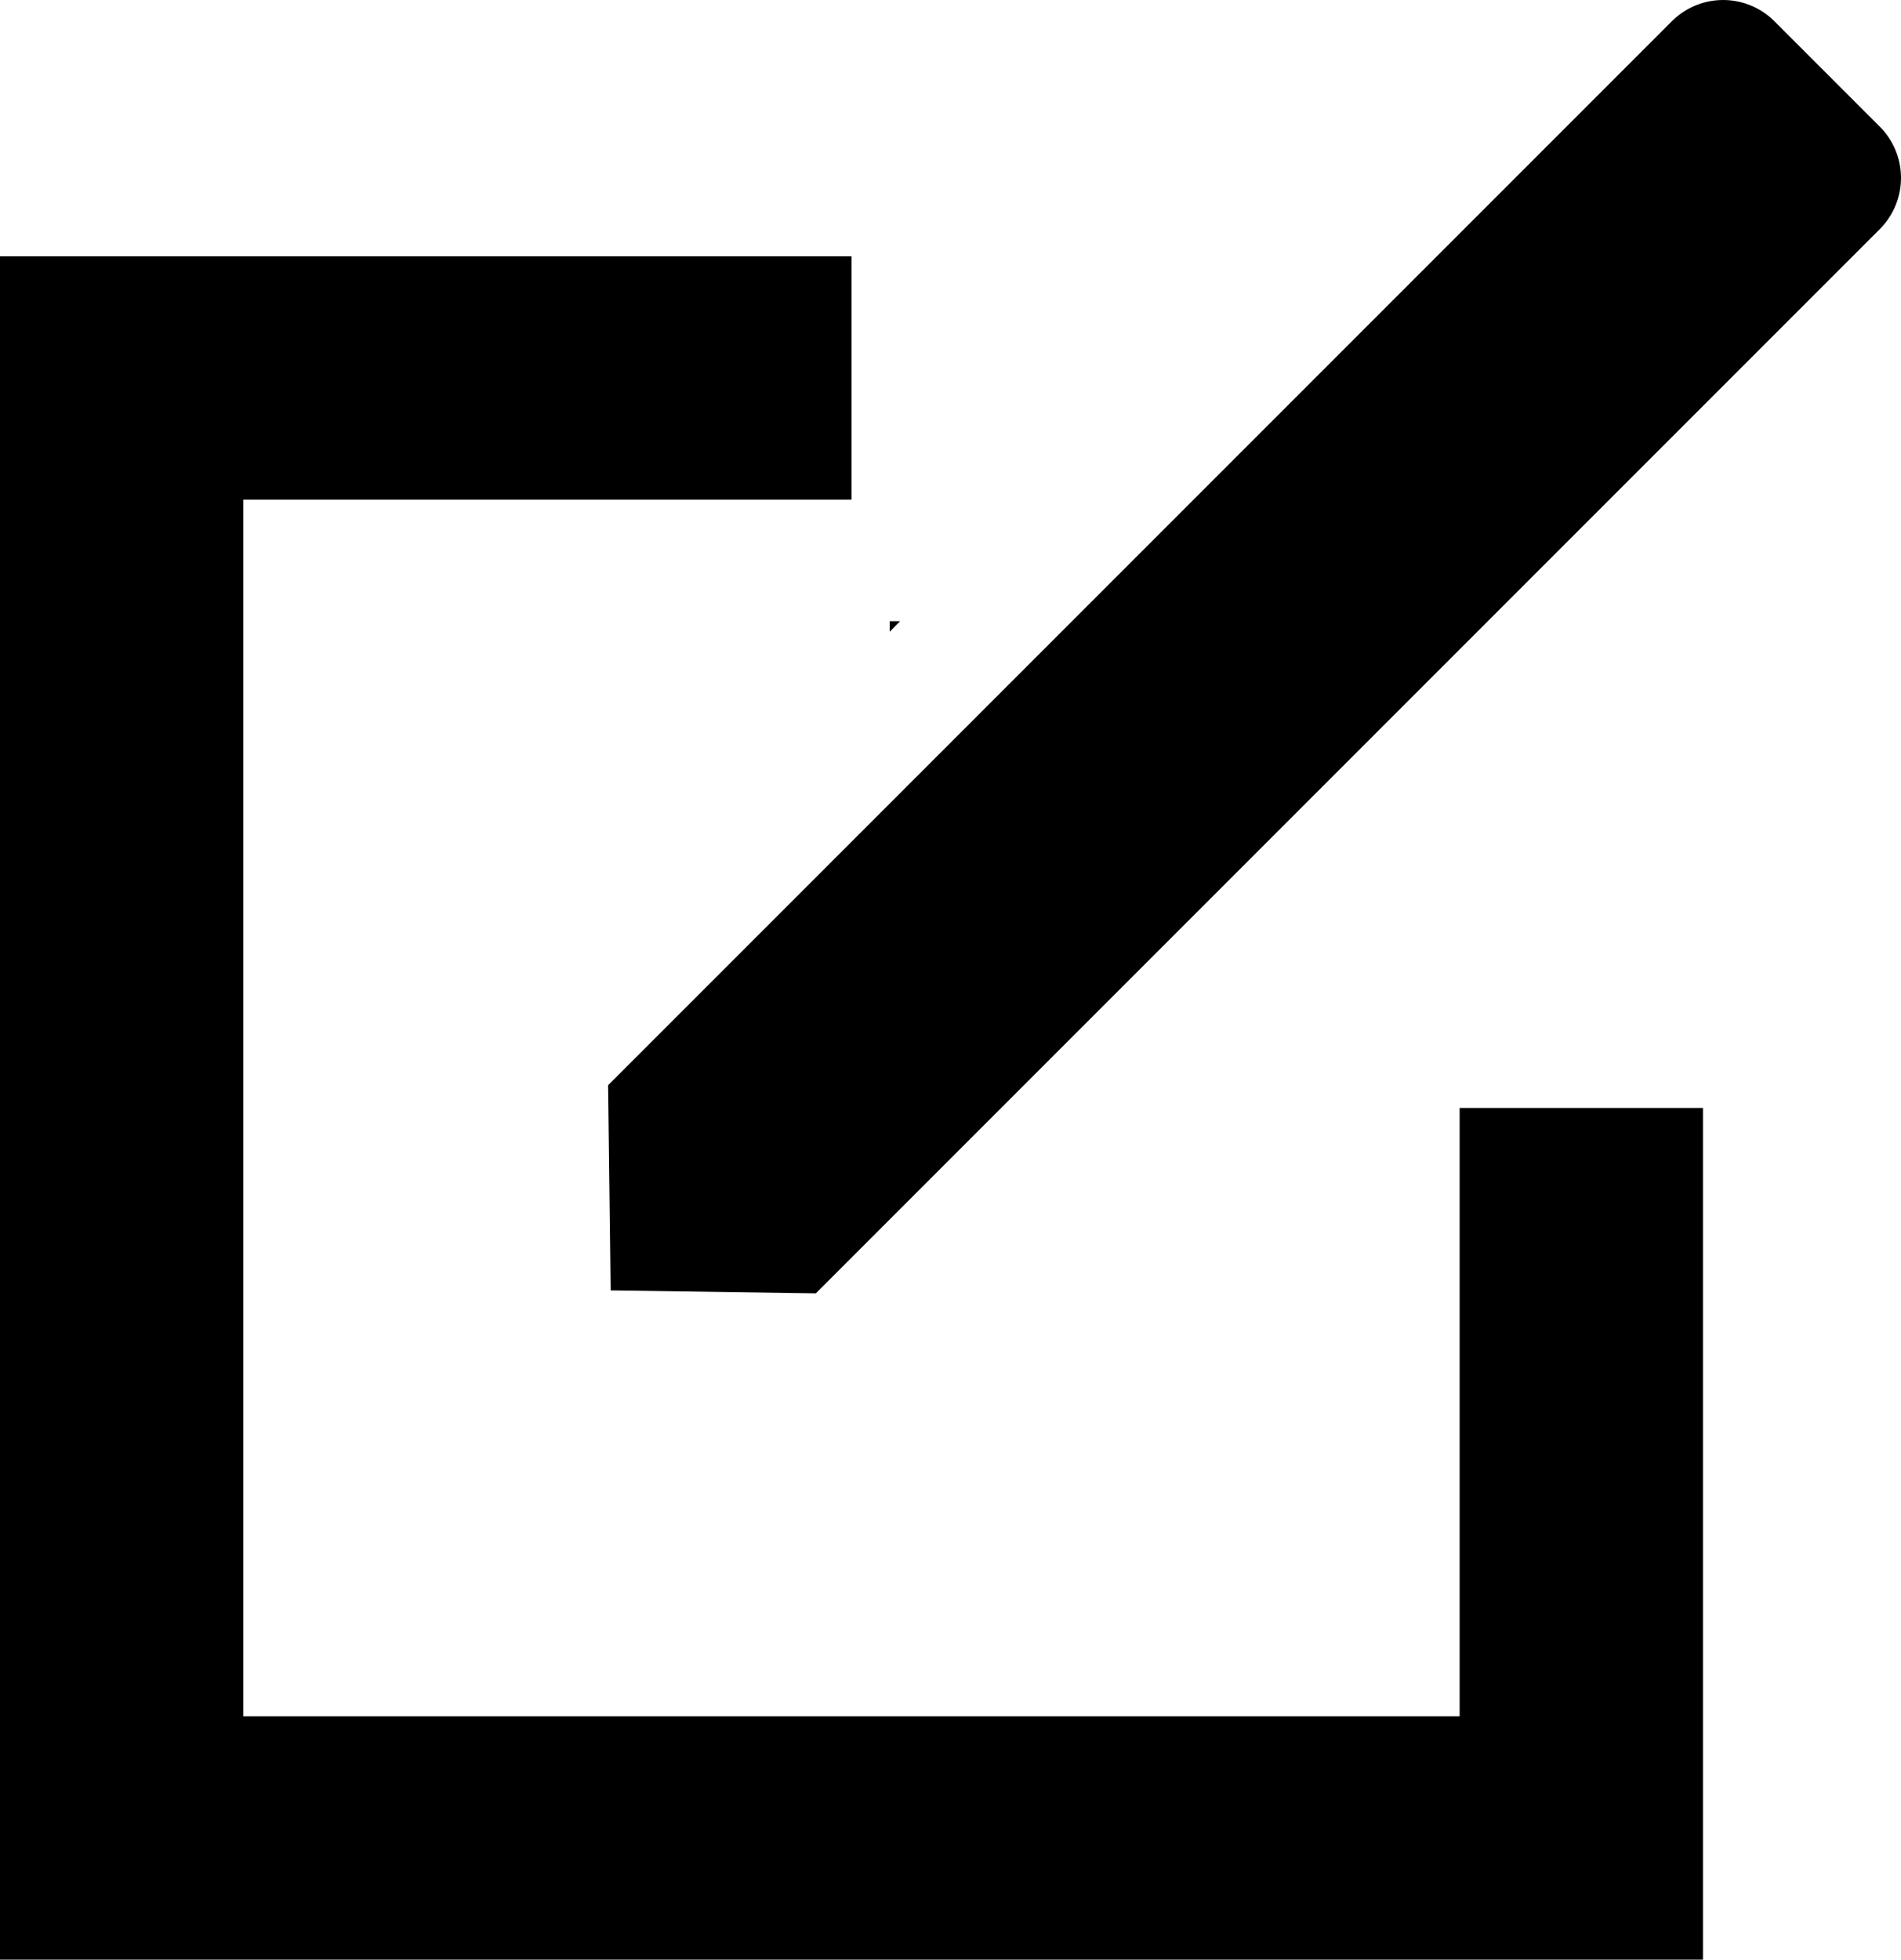 <?xml version="1.0" encoding="UTF-8" standalone="no"?>
<svg
   xmlns:dc="http://purl.org/dc/elements/1.1/"
   xmlns:cc="http://creativecommons.org/ns#"
   xmlns:rdf="http://www.w3.org/1999/02/22-rdf-syntax-ns#"
   xmlns:svg="http://www.w3.org/2000/svg"
   xmlns="http://www.w3.org/2000/svg"
   xmlns:sodipodi="http://sodipodi.sourceforge.net/DTD/sodipodi-0.dtd"
   xmlns:inkscape="http://www.inkscape.org/namespaces/inkscape"
   width="452.787pt"
   height="466.65pt"
   version="1.1"
   viewBox="0 0 452.787 466.65"
   id="svg159"
   sodipodi:docname="noun-edit-3330280.svg"
   inkscape:version="0.92.5 (2060ec1f9f, 2020-04-08)">
  <sodipodi:namedview
     pagecolor="#ffffff"
     bordercolor="#666666"
     borderopacity="1"
     objecttolerance="10"
     gridtolerance="10"
     guidetolerance="10"
     inkscape:pageopacity="0"
     inkscape:pageshadow="2"
     inkscape:window-width="640"
     inkscape:window-height="480"
     id="namedview161"
     showgrid="false"
     fit-margin-top="0"
     fit-margin-left="0"
     fit-margin-right="0"
     fit-margin-bottom="0"
     inkscape:zoom="0.25285714"
     inkscape:cx="511.82002"
     inkscape:cy="308.70263"
     inkscape:window-x="72"
     inkscape:window-y="27"
     inkscape:window-maximized="0"
     inkscape:current-layer="svg159" />
  <defs
     id="defs71">
    <symbol
       id="w"
       overflow="visible"
       style="overflow:visible">
      <path
         d="M 15.625,-0.938 C 14.82,-0.52 13.984,-0.207 13.109,0 c -0.875,0.219 -1.789,0.328 -2.734,0.328 -2.836,0 -5.078,-0.789 -6.734,-2.375 -1.656,-1.582 -2.484,-3.727 -2.484,-6.438 0,-2.719 0.828,-4.867 2.484,-6.453 1.656,-1.582 3.898,-2.375 6.734,-2.375 0.945,0 1.859,0.109 2.734,0.328 0.875,0.211 1.711,0.523 2.516,0.938 v 3.516 c -0.812,-0.551 -1.617,-0.957 -2.406,-1.219 -0.781,-0.258 -1.609,-0.391 -2.484,-0.391 -1.562,0 -2.793,0.508 -3.688,1.516 -0.898,1 -1.344,2.383 -1.344,4.141 0,1.75 0.445,3.133 1.344,4.141 0.895,1 2.125,1.5 3.688,1.5 0.875,0 1.703,-0.129 2.484,-0.391 0.789,-0.258 1.594,-0.664 2.406,-1.219 z"
         id="path2"
         inkscape:connector-curvature="0" />
    </symbol>
    <symbol
       id="b"
       overflow="visible"
       style="overflow:visible">
      <path
         d="m 11.438,-9.281 c -0.355,-0.164 -0.711,-0.285 -1.062,-0.359 -0.355,-0.082 -0.711,-0.125 -1.062,-0.125 -1.055,0 -1.867,0.34 -2.438,1.016 -0.562,0.668 -0.844,1.625 -0.844,2.875 V 2e-5 h -4.078 v -12.75 h 4.078 v 2.094 c 0.531,-0.844 1.133,-1.453 1.812,-1.828 0.676,-0.383 1.488,-0.578 2.438,-0.578 0.133,0 0.281,0.008 0.438,0.016 0.164,0.012 0.398,0.039 0.703,0.078 z"
         id="path5"
         inkscape:connector-curvature="0" />
    </symbol>
    <symbol
       id="a"
       overflow="visible"
       style="overflow:visible">
      <path
         d="M 14.688,-6.406 V -5.25 H 5.157 c 0.102,0.961 0.445,1.68 1.031,2.156 0.594,0.48 1.426,0.719 2.5,0.719 0.852,0 1.727,-0.125 2.625,-0.375 0.906,-0.258 1.832,-0.648 2.781,-1.172 v 3.141 c -0.969,0.367 -1.938,0.641 -2.906,0.828 -0.961,0.188 -1.922,0.281 -2.891,0.281 -2.305,0 -4.094,-0.582 -5.375,-1.75 -1.281,-1.176 -1.922,-2.828 -1.922,-4.953 0,-2.07 0.625,-3.703 1.875,-4.891 1.258,-1.195 2.992,-1.797 5.203,-1.797 2,0 3.598,0.605 4.797,1.812 1.207,1.211 1.812,2.824 1.812,4.844 z m -4.188,-1.359 c 0,-0.781 -0.23,-1.406 -0.688,-1.875 -0.449,-0.477 -1.039,-0.719 -1.766,-0.719 -0.781,0 -1.422,0.227 -1.922,0.672 -0.492,0.449 -0.797,1.09 -0.922,1.922 z"
         id="path8"
         inkscape:connector-curvature="0" />
    </symbol>
    <symbol
       id="d"
       overflow="visible"
       style="overflow:visible">
      <path
         d="m 7.672,-5.734 c -0.844,0 -1.484,0.148 -1.922,0.438 -0.43,0.281 -0.641,0.703 -0.641,1.266 0,0.523 0.172,0.93 0.516,1.219 0.352,0.293 0.836,0.438 1.453,0.438 0.758,0 1.398,-0.273 1.922,-0.828 0.531,-0.551 0.797,-1.242 0.797,-2.078 v -0.453 z m 6.234,-1.547 V -10e-5 H 9.797 V -1.891 C 9.242,-1.117 8.625,-0.555 7.938,-0.203 7.258,0.148 6.43,0.328 5.453,0.328 c -1.324,0 -2.398,-0.383 -3.219,-1.156 -0.824,-0.77 -1.234,-1.77 -1.234,-3 0,-1.5 0.516,-2.598 1.547,-3.297 1.031,-0.695 2.644,-1.047 4.844,-1.047 h 2.406 v -0.312 c 0,-0.645 -0.258,-1.117 -0.766,-1.422 -0.512,-0.301 -1.305,-0.453 -2.375,-0.453 -0.875,0 -1.688,0.09 -2.438,0.266 -0.75,0.18 -1.449,0.438 -2.094,0.781 v -3.109 c 0.863,-0.207 1.738,-0.363 2.625,-0.469 0.883,-0.113 1.766,-0.172 2.641,-0.172 2.301,0 3.961,0.453 4.984,1.359 1.02,0.906 1.531,2.383 1.531,4.422 z"
         id="path11"
         inkscape:connector-curvature="0" />
    </symbol>
    <symbol
       id="c"
       overflow="visible"
       style="overflow:visible">
      <path
         d="m 6.406,-16.375 v 3.625 h 4.203 v 2.906 H 6.406 v 5.406 c 0,0.594 0.117,0.996 0.359,1.203 0.238,0.211 0.707,0.312 1.406,0.312 h 2.094 v 2.922 h -3.5 c -1.617,0 -2.762,-0.332 -3.438,-1 -0.668,-0.676 -1,-1.82 -1,-3.438 V -9.844 H 0.312 V -12.75 h 2.016 v -3.625 z"
         id="path14"
         inkscape:connector-curvature="0" />
    </symbol>
    <symbol
       id="j"
       overflow="visible"
       style="overflow:visible">
      <path
         d="m 10.641,-10.891 v -6.828 h 4.094 V -10e-5 H 10.641 v -1.844 c -0.562,0.75 -1.184,1.305 -1.859,1.656 -0.68,0.344 -1.461,0.516 -2.344,0.516 -1.574,0 -2.867,-0.625 -3.875,-1.875 -1.012,-1.25 -1.516,-2.859 -1.516,-4.828 0,-1.957 0.504,-3.562 1.516,-4.812 1.008,-1.25 2.301,-1.875 3.875,-1.875 0.875,0 1.648,0.18 2.328,0.531 0.688,0.355 1.312,0.902 1.875,1.641 z m -2.688,8.266 c 0.875,0 1.539,-0.316 2,-0.953 0.457,-0.645 0.688,-1.578 0.688,-2.797 0,-1.207 -0.23,-2.129 -0.688,-2.766 -0.461,-0.645 -1.125,-0.969 -2,-0.969 -0.867,0 -1.527,0.324 -1.984,0.969 -0.461,0.637 -0.688,1.559 -0.688,2.766 0,1.219 0.227,2.152 0.688,2.797 0.457,0.637 1.117,0.953 1.984,0.953 z"
         id="path17"
         inkscape:connector-curvature="0" />
    </symbol>
    <symbol
       id="i"
       overflow="visible"
       style="overflow:visible">
      <path
         d="m 8.75,-2.625 c 0.875,0 1.539,-0.316 2,-0.953 0.457,-0.645 0.688,-1.578 0.688,-2.797 0,-1.207 -0.23,-2.129 -0.688,-2.766 -0.461,-0.645 -1.125,-0.969 -2,-0.969 -0.875,0 -1.547,0.324 -2.016,0.969 -0.469,0.648 -0.703,1.57 -0.703,2.766 0,1.211 0.234,2.137 0.703,2.781 0.469,0.648 1.141,0.969 2.016,0.969 z m -2.719,-8.266 c 0.562,-0.738 1.188,-1.285 1.875,-1.641 0.688,-0.352 1.473,-0.531 2.359,-0.531 1.57,0 2.863,0.625 3.875,1.875 1.008,1.25 1.516,2.856 1.516,4.812 0,1.969 -0.508,3.578 -1.516,4.828 -1.012,1.25 -2.305,1.875 -3.875,1.875 -0.887,0 -1.672,-0.18 -2.359,-0.531 C 7.219,-0.555 6.594,-1.102 6.031,-1.844 V 1e-4 H 1.953 v -17.719 h 4.078 z"
         id="path20"
         inkscape:connector-curvature="0" />
    </symbol>
    <symbol
       id="h"
       overflow="visible"
       style="overflow:visible">
      <path
         d="m 0.281,-12.75 h 4.078 l 3.438,8.656 2.906,-8.656 h 4.078 L 9.422,1.203 c -0.543,1.426 -1.172,2.422 -1.891,2.984 -0.719,0.562 -1.668,0.844 -2.844,0.844 h -2.359 v -2.672 h 1.281 c 0.688,0 1.188,-0.109 1.5,-0.328 0.32,-0.219 0.57,-0.617 0.75,-1.188 L 5.969,0.484 Z"
         id="path23"
         inkscape:connector-curvature="0" />
    </symbol>
    <symbol
       id="g"
       overflow="visible"
       style="overflow:visible">
      <path
         d="m 2.141,-17 h 4.391 v 15.344 c 0,2.125 -0.578,3.707 -1.734,4.75 C 3.648,4.145 1.91,4.672 -0.422,4.672 H -1.313 V 1.36 h 0.688 c 0.906,0 1.594,-0.258 2.062,-0.766 0.469,-0.512 0.703,-1.258 0.703,-2.25 z"
         id="path26"
         inkscape:connector-curvature="0" />
    </symbol>
    <symbol
       id="v"
       overflow="visible"
       style="overflow:visible">
      <path
         d="m 6.531,-13.688 v 10.375 h 1.562 c 1.789,0 3.16,-0.441 4.109,-1.328 0.945,-0.895 1.422,-2.188 1.422,-3.875 0,-1.688 -0.477,-2.969 -1.422,-3.844 -0.938,-0.883 -2.309,-1.328 -4.109,-1.328 z m -4.391,-3.312 h 4.625 c 2.582,0 4.504,0.184 5.766,0.547 1.27,0.367 2.352,0.992 3.25,1.875 0.801,0.773 1.395,1.656 1.781,2.656 0.383,1 0.578,2.137 0.578,3.406 0,1.281 -0.195,2.43 -0.578,3.438 -0.387,1 -0.98,1.887 -1.781,2.656 -0.906,0.875 -2,1.5 -3.281,1.875 -1.273,0.367 -3.184,0.547 -5.734,0.547 h -4.625 z"
         id="path29"
         inkscape:connector-curvature="0" />
    </symbol>
    <symbol
       id="u"
       overflow="visible"
       style="overflow:visible">
      <path
         d="m 11.922,-12.359 v 3.094 c -0.875,-0.363 -1.719,-0.633 -2.531,-0.812 -0.812,-0.188 -1.578,-0.281 -2.297,-0.281 -0.773,0 -1.344,0.102 -1.719,0.297 -0.375,0.199 -0.562,0.496 -0.562,0.891 0,0.324 0.141,0.574 0.422,0.75 0.281,0.18 0.789,0.309 1.531,0.391 l 0.719,0.109 c 2.082,0.262 3.484,0.699 4.203,1.312 0.727,0.605 1.094,1.555 1.094,2.844 0,1.367 -0.508,2.391 -1.516,3.078 -1,0.68 -2.496,1.016 -4.484,1.016 -0.836,0 -1.703,-0.07 -2.609,-0.203 -0.898,-0.125 -1.82,-0.32 -2.766,-0.594 v -3.094 c 0.812,0.398 1.645,0.695 2.5,0.891 0.852,0.199 1.719,0.297 2.594,0.297 0.801,0 1.398,-0.109 1.797,-0.328 0.406,-0.227 0.609,-0.555 0.609,-0.984 0,-0.363 -0.141,-0.633 -0.422,-0.812 C 8.211,-4.675 7.66,-4.816 6.828,-4.921 L 6.11,-5.015 c -1.812,-0.227 -3.086,-0.648 -3.812,-1.266 -0.73,-0.613 -1.094,-1.547 -1.094,-2.797 0,-1.352 0.461,-2.352 1.391,-3 0.926,-0.656 2.348,-0.984 4.266,-0.984 0.75,0 1.535,0.059 2.359,0.172 0.832,0.117 1.734,0.293 2.703,0.531 z"
         id="path32"
         inkscape:connector-curvature="0" />
    </symbol>
    <symbol
       id="t"
       overflow="visible"
       style="overflow:visible">
      <path
         d="M 1.953,-12.75 H 6.031 V 0 H 1.953 Z m 0,-4.969 h 4.078 v 3.328 H 1.953 Z"
         id="path35"
         inkscape:connector-curvature="0" />
    </symbol>
    <symbol
       id="s"
       overflow="visible"
       style="overflow:visible">
      <path
         d="m 10.641,-2.172 c -0.562,0.75 -1.184,1.305 -1.859,1.656 C 8.102,-0.172 7.321,-8e-5 6.438,-8e-5 c -1.562,0 -2.856,-0.609 -3.875,-1.828 -1.012,-1.227 -1.516,-2.797 -1.516,-4.703 0,-1.906 0.504,-3.469 1.516,-4.688 1.02,-1.219 2.312,-1.828 3.875,-1.828 0.883,0 1.664,0.18 2.344,0.531 0.676,0.344 1.297,0.898 1.859,1.656 v -1.891 h 4.094 v 11.469 c 0,2.039 -0.648,3.602 -1.938,4.688 -1.293,1.082 -3.168,1.625 -5.625,1.625 -0.805,0 -1.578,-0.062 -2.328,-0.188 C 4.102,4.727 3.36,4.547 2.61,4.297 v -3.188 c 0.707,0.414 1.406,0.723 2.094,0.922 0.688,0.195 1.375,0.297 2.062,0.297 1.332,0 2.312,-0.293 2.938,-0.875 0.625,-0.586 0.938,-1.492 0.938,-2.734 z m -2.688,-7.938 c -0.844,0 -1.5,0.312 -1.969,0.938 -0.469,0.625 -0.703,1.508 -0.703,2.641 0,1.18 0.223,2.07 0.672,2.672 0.457,0.594 1.125,0.891 2,0.891 0.844,0 1.5,-0.305 1.969,-0.922 0.477,-0.625 0.719,-1.504 0.719,-2.641 0,-1.133 -0.242,-2.016 -0.719,-2.641 -0.469,-0.625 -1.125,-0.938 -1.969,-0.938 z"
         id="path38"
         inkscape:connector-curvature="0" />
    </symbol>
    <symbol
       id="f"
       overflow="visible"
       style="overflow:visible">
      <path
         d="M 14.781,-7.766 V 0 h -4.094 v -5.953 c 0,-1.094 -0.027,-1.848 -0.078,-2.266 -0.055,-0.414 -0.137,-0.723 -0.25,-0.922 -0.168,-0.27 -0.387,-0.477 -0.656,-0.625 -0.273,-0.145 -0.586,-0.219 -0.938,-0.219 -0.844,0 -1.512,0.328 -2,0.984 -0.492,0.656 -0.734,1.562 -0.734,2.719 V 5e-5 h -4.078 v -12.75 h 4.078 v 1.859 c 0.613,-0.738 1.266,-1.285 1.953,-1.641 0.695,-0.352 1.461,-0.531 2.297,-0.531 1.477,0 2.598,0.453 3.359,1.359 0.758,0.898 1.141,2.211 1.141,3.938 z"
         id="path41"
         inkscape:connector-curvature="0" />
    </symbol>
    <symbol
       id="r"
       overflow="visible"
       style="overflow:visible">
      <path
         d="m 10.359,-17.719 v 2.672 H 8.093 c -0.574,0 -0.977,0.105 -1.203,0.312 -0.23,0.211 -0.344,0.574 -0.344,1.094 v 0.891 h 3.484 v 2.906 h -3.484 v 9.844 h -4.078 v -9.844 h -2.031 v -2.906 h 2.031 v -0.891 c 0,-1.395 0.383,-2.422 1.156,-3.078 0.781,-0.664 1.984,-1 3.609,-1 z"
         id="path44"
         inkscape:connector-curvature="0" />
    </symbol>
    <symbol
       id="e"
       overflow="visible"
       style="overflow:visible">
      <path
         d="m 8.031,-10.156 c -0.906,0 -1.602,0.328 -2.078,0.984 -0.469,0.648 -0.703,1.578 -0.703,2.797 0,1.23 0.234,2.172 0.703,2.828 0.477,0.648 1.172,0.969 2.078,0.969 0.883,0 1.562,-0.32 2.031,-0.969 0.477,-0.656 0.719,-1.598 0.719,-2.828 0,-1.219 -0.242,-2.148 -0.719,-2.797 C 9.594,-9.828 8.914,-10.156 8.031,-10.156 Z m 0,-2.906 c 2.195,0 3.91,0.594 5.141,1.781 1.238,1.18 1.859,2.812 1.859,4.906 0,2.106 -0.621,3.75 -1.859,4.938 -1.23,1.18 -2.945,1.766 -5.141,1.766 -2.199,0 -3.922,-0.586 -5.172,-1.766 -1.242,-1.188 -1.859,-2.832 -1.859,-4.938 0,-2.094 0.617,-3.727 1.859,-4.906 1.25,-1.188 2.973,-1.781 5.172,-1.781 z"
         id="path47"
         inkscape:connector-curvature="0" />
    </symbol>
    <symbol
       id="q"
       overflow="visible"
       style="overflow:visible">
      <path
         d="m 13.781,-10.641 c 0.52,-0.789 1.133,-1.391 1.844,-1.797 0.707,-0.414 1.488,-0.625 2.344,-0.625 1.457,0 2.57,0.453 3.344,1.359 0.77,0.898 1.156,2.211 1.156,3.938 V -4e-4 h -4.109 v -6.656 c 0.008,-0.094 0.016,-0.191 0.016,-0.297 0.008,-0.113 0.016,-0.27 0.016,-0.469 0,-0.895 -0.137,-1.547 -0.406,-1.953 -0.262,-0.406 -0.688,-0.609 -1.281,-0.609 -0.781,0 -1.387,0.32 -1.812,0.953 -0.418,0.637 -0.633,1.559 -0.641,2.766 v 6.266 h -4.094 v -6.656 c 0,-1.406 -0.125,-2.312 -0.375,-2.719 -0.242,-0.406 -0.672,-0.609 -1.297,-0.609 -0.781,0 -1.387,0.324 -1.812,0.969 -0.43,0.637 -0.641,1.547 -0.641,2.734 v 6.281 h -4.094 v -12.75 h 4.094 v 1.859 c 0.5,-0.719 1.07,-1.258 1.719,-1.625 0.656,-0.363 1.375,-0.547 2.156,-0.547 0.883,0 1.664,0.215 2.344,0.641 0.676,0.418 1.188,1.012 1.531,1.781 z"
         id="path50"
         inkscape:connector-curvature="0" />
    </symbol>
    <symbol
       id="p"
       overflow="visible"
       style="overflow:visible">
      <path
         d="M 14.781,-7.766 V 0 h -4.094 v -5.922 c 0,-1.113 -0.027,-1.879 -0.078,-2.297 -0.055,-0.414 -0.137,-0.723 -0.25,-0.922 -0.168,-0.27 -0.387,-0.477 -0.656,-0.625 -0.273,-0.145 -0.586,-0.219 -0.938,-0.219 -0.844,0 -1.512,0.328 -2,0.984 -0.492,0.656 -0.734,1.562 -0.734,2.719 V -5e-5 h -4.078 v -17.719 h 4.078 v 6.828 c 0.613,-0.738 1.266,-1.285 1.953,-1.641 0.695,-0.352 1.461,-0.531 2.297,-0.531 1.477,0 2.598,0.453 3.359,1.359 0.758,0.898 1.141,2.211 1.141,3.938 z"
         id="path53"
         inkscape:connector-curvature="0" />
    </symbol>
    <symbol
       id="o"
       overflow="visible"
       style="overflow:visible">
      <path
         d="m 2.141,-17 h 4.906 l 6.172,11.656 V -17 h 4.156 V 0 H 12.484 L 6.297,-11.672 V 0 H 2.141 Z"
         id="path56"
         inkscape:connector-curvature="0" />
    </symbol>
    <symbol
       id="n"
       overflow="visible"
       style="overflow:visible">
      <path
         d="M 1.828,-4.969 V -12.75 h 4.094 v 1.266 c 0,0.699 -0.008,1.57 -0.016,2.609 v 2.094 c 0,1.023 0.023,1.762 0.078,2.219 0.051,0.449 0.141,0.773 0.266,0.969 0.164,0.273 0.383,0.48 0.656,0.625 0.27,0.148 0.582,0.219 0.938,0.219 0.844,0 1.508,-0.328 2,-0.984 0.488,-0.656 0.734,-1.562 0.734,-2.719 v -6.297 h 4.062 V 2e-5 h -4.062 v -1.844 c -0.625,0.742 -1.281,1.289 -1.969,1.641 -0.68,0.352 -1.434,0.531 -2.266,0.531 -1.469,0 -2.59,-0.445 -3.359,-1.344 -0.773,-0.906 -1.156,-2.223 -1.156,-3.953 z"
         id="path59"
         inkscape:connector-curvature="0" />
    </symbol>
    <symbol
       id="m"
       overflow="visible"
       style="overflow:visible">
      <path
         d="m 2.141,-17 h 7.281 c 2.164,0 3.828,0.48 4.984,1.438 1.156,0.961 1.734,2.328 1.734,4.109 0,1.781 -0.578,3.152 -1.734,4.109 -1.156,0.961 -2.82,1.438 -4.984,1.438 H 6.531 V 0 H 2.141 Z m 4.391,3.172 v 4.75 h 2.422 c 0.852,0 1.508,-0.203 1.969,-0.609 0.469,-0.414 0.703,-1.004 0.703,-1.766 0,-0.758 -0.234,-1.344 -0.703,-1.75 -0.461,-0.414 -1.117,-0.625 -1.969,-0.625 z"
         id="path62"
         inkscape:connector-curvature="0" />
    </symbol>
    <symbol
       id="l"
       overflow="visible"
       style="overflow:visible">
      <path
         d="m 1.953,-12.75 h 4.078 v 12.516 c 0,1.707 -0.414,3.008 -1.234,3.906 -0.812,0.906 -2,1.359 -3.562,1.359 H -0.781 V 2.36 h 0.719 c 0.77,0 1.297,-0.18 1.578,-0.531 0.289,-0.344 0.438,-1.031 0.438,-2.062 z m 0,-4.969 h 4.078 v 3.328 H 1.953 Z"
         id="path65"
         inkscape:connector-curvature="0" />
    </symbol>
    <symbol
       id="k"
       overflow="visible"
       style="overflow:visible">
      <path
         d="m 12.266,-12.359 v 3.328 c -0.555,-0.383 -1.109,-0.664 -1.672,-0.844 -0.555,-0.188 -1.133,-0.281 -1.734,-0.281 -1.137,0 -2.023,0.336 -2.656,1 -0.637,0.668 -0.953,1.594 -0.953,2.781 0,1.199 0.316,2.133 0.953,2.797 0.633,0.668 1.52,1 2.656,1 0.633,0 1.238,-0.094 1.812,-0.281 0.57,-0.195 1.102,-0.484 1.594,-0.859 v 3.344 C 11.629,-0.132 10.985,0.039 10.329,0.157 9.672,0.27 9.008,0.329 8.344,0.329 c -2.305,0 -4.106,-0.586 -5.406,-1.766 -1.293,-1.188 -1.938,-2.832 -1.938,-4.938 0,-2.094 0.645,-3.727 1.938,-4.906 1.301,-1.188 3.102,-1.781 5.406,-1.781 0.676,0 1.336,0.059 1.984,0.172 0.645,0.117 1.289,0.293 1.938,0.531 z"
         id="path68"
         inkscape:connector-curvature="0" />
    </symbol>
  </defs>
  <g
     id="g210"
     transform="translate(-123.63,-46.679)">
    <path
       d="M 471.29,455.38 H 181.58 V 165.67 H 326.44 V 107.709 H 123.63 v 405.62 h 405.62 v -202.81 h -57.961 z"
       id="path73"
       inkscape:connector-curvature="0" />
    <path
       d="m 335.54,194.6 v 2.519 l 2.473,-2.519 z"
       id="path75"
       inkscape:connector-curvature="0" />
    <path
       d="m 571.15,76.625 -24.734,-24.734 0.004,0.004 c -3.203,-3.289 -7.582,-5.164 -12.172,-5.215 -4.586,-0.055 -9.008,1.723 -12.285,4.934 l -253.49,253.49 0.605,48.859 48.863,0.703 253.54,-253.54 v -0.004 c 3.219,-3.281 4.996,-7.719 4.934,-12.316 -0.059,-4.598 -1.953,-8.984 -5.262,-12.184 z"
       id="path77"
       inkscape:connector-curvature="0" />
  </g>
</svg>
